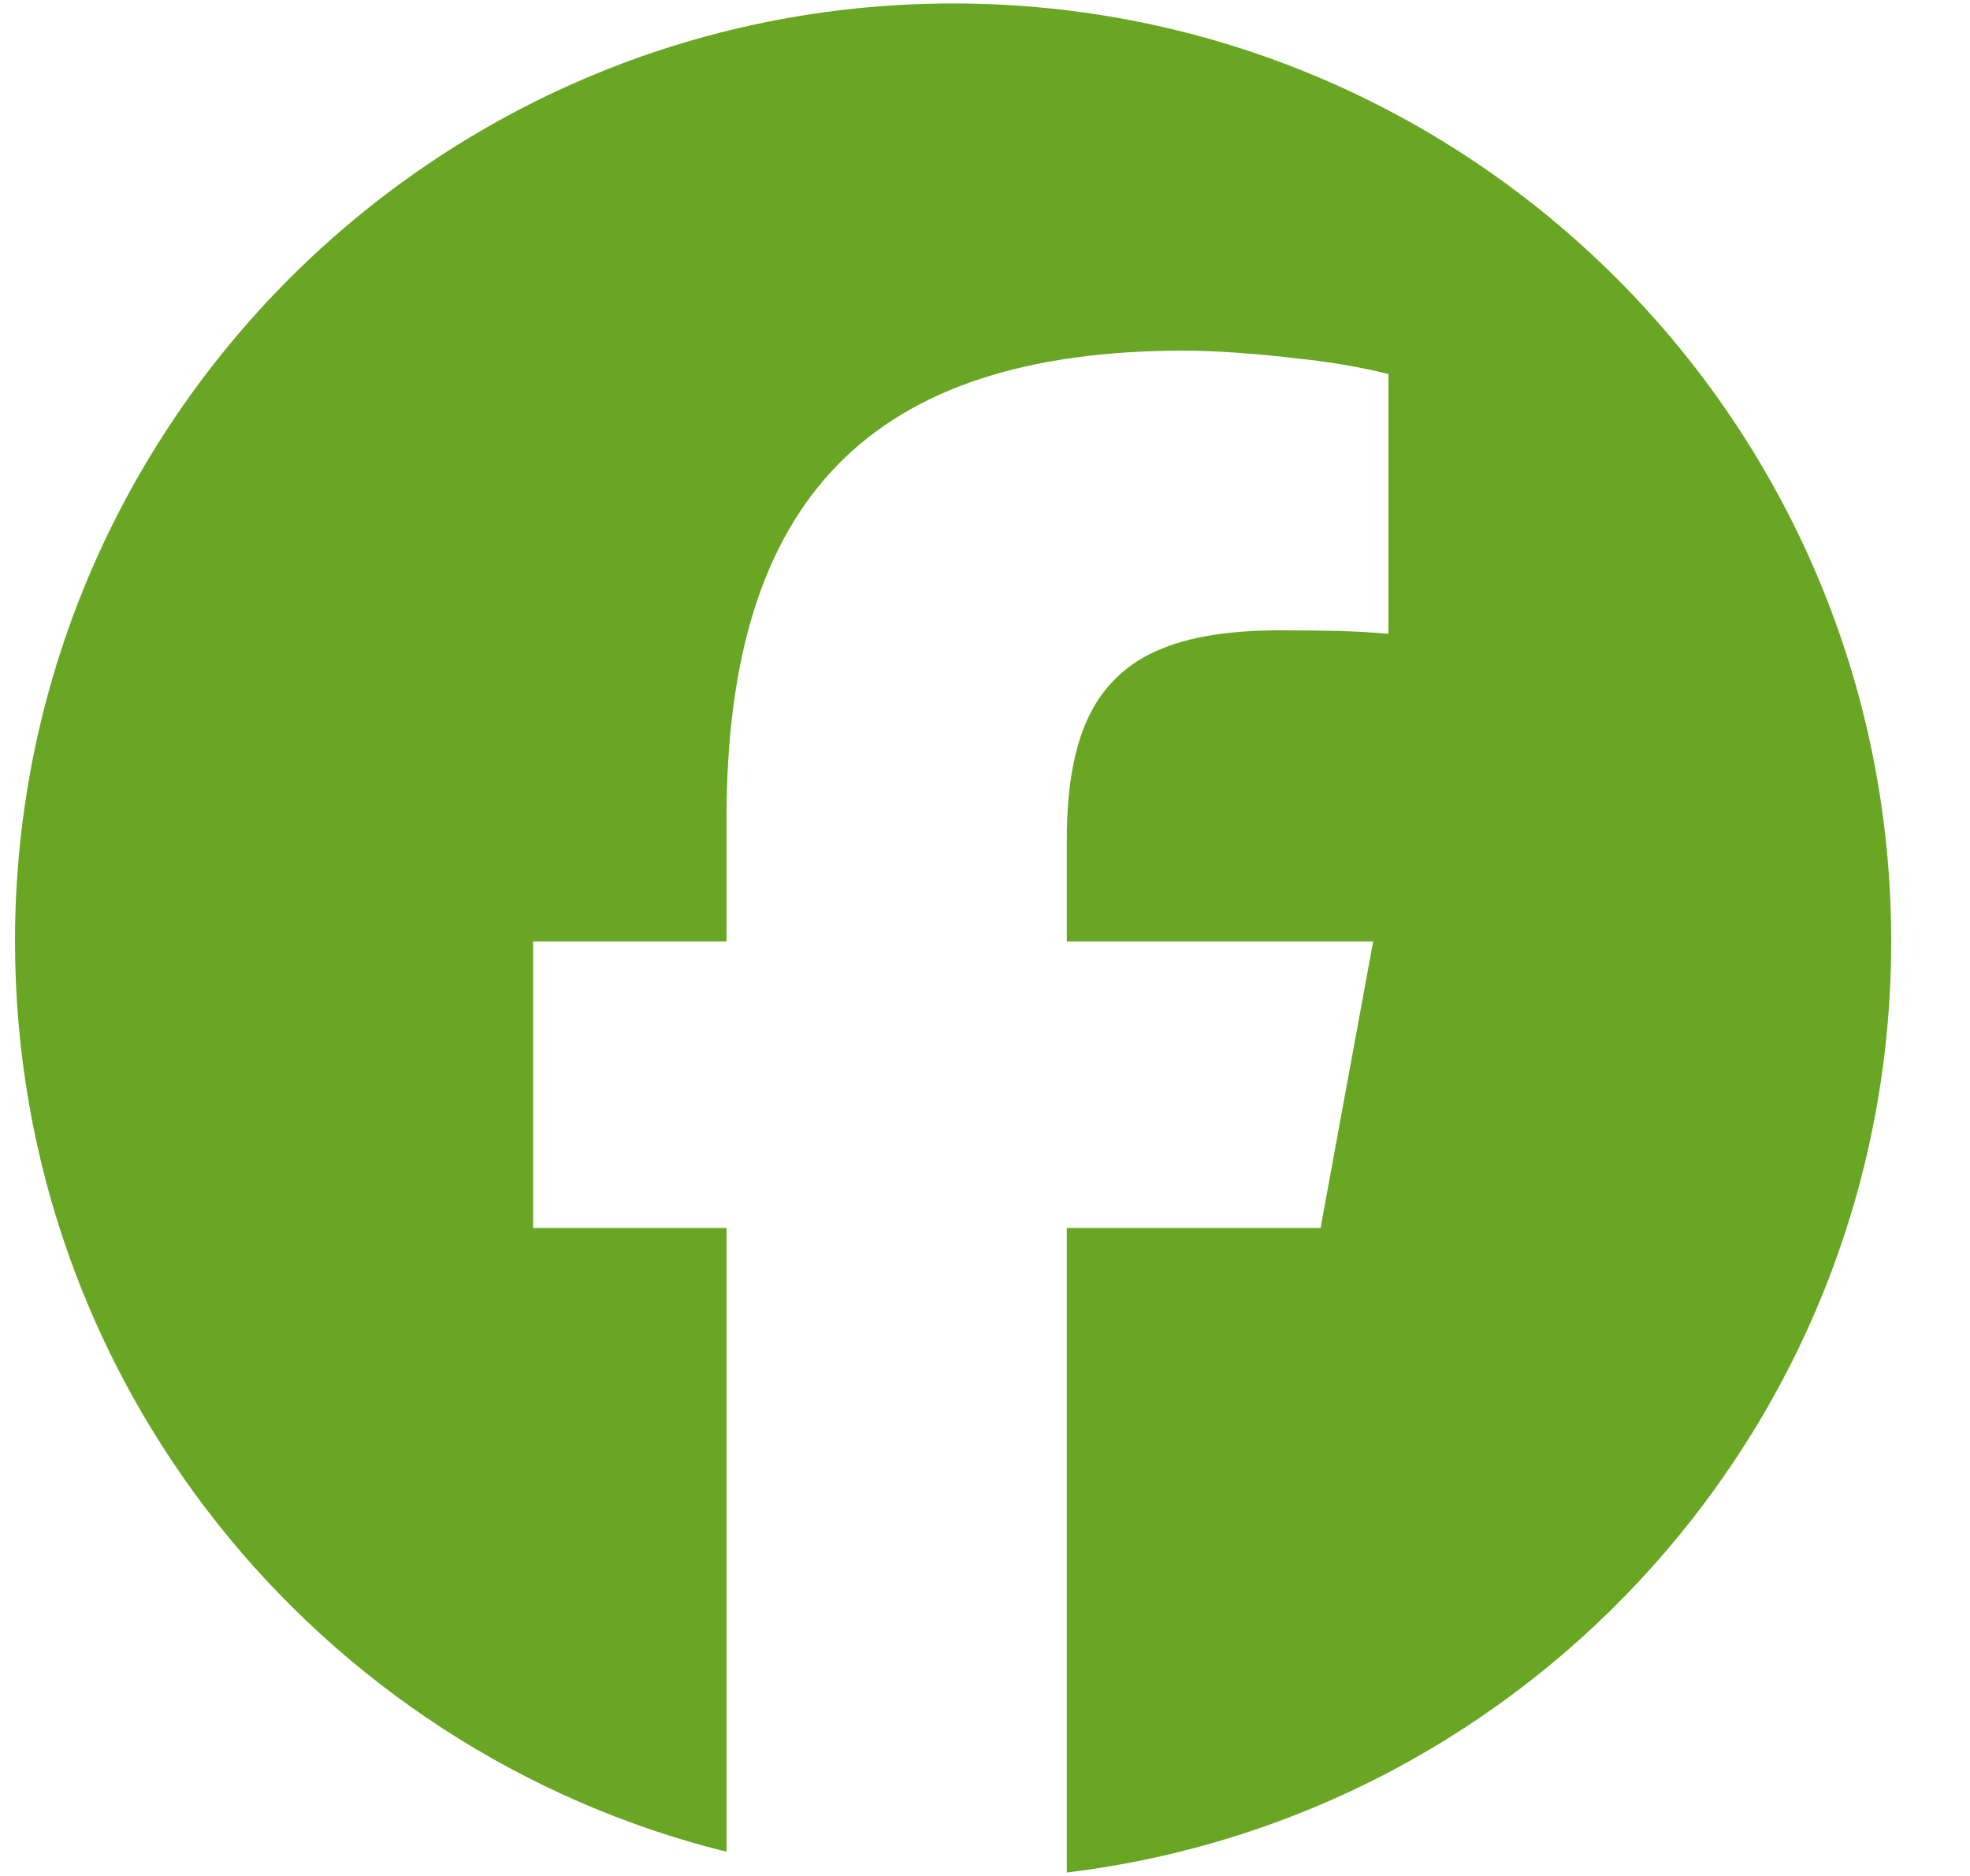 <?xml version="1.0" encoding="UTF-8"?> <svg xmlns="http://www.w3.org/2000/svg" width="21" height="20" viewBox="0 0 21 20" fill="none"><path d="M7.745 19.742V13.092H5.683V10.037H7.745V8.72C7.745 5.316 9.285 3.738 12.626 3.738C12.96 3.738 13.422 3.773 13.85 3.824C14.17 3.857 14.487 3.911 14.8 3.987V6.757C14.62 6.741 14.438 6.731 14.256 6.727C14.053 6.722 13.849 6.72 13.645 6.72C13.056 6.72 12.596 6.8 12.25 6.977C12.017 7.094 11.821 7.274 11.684 7.496C11.469 7.846 11.372 8.325 11.372 8.956V10.037H14.638L14.316 11.789L14.077 13.092H11.372V19.963C16.324 19.365 20.16 15.149 20.16 10.037C20.16 4.514 15.683 0.037 10.16 0.037C4.638 0.037 0.16 4.514 0.16 10.037C0.16 14.727 3.389 18.662 7.745 19.742Z" fill="#69A624"></path></svg> 